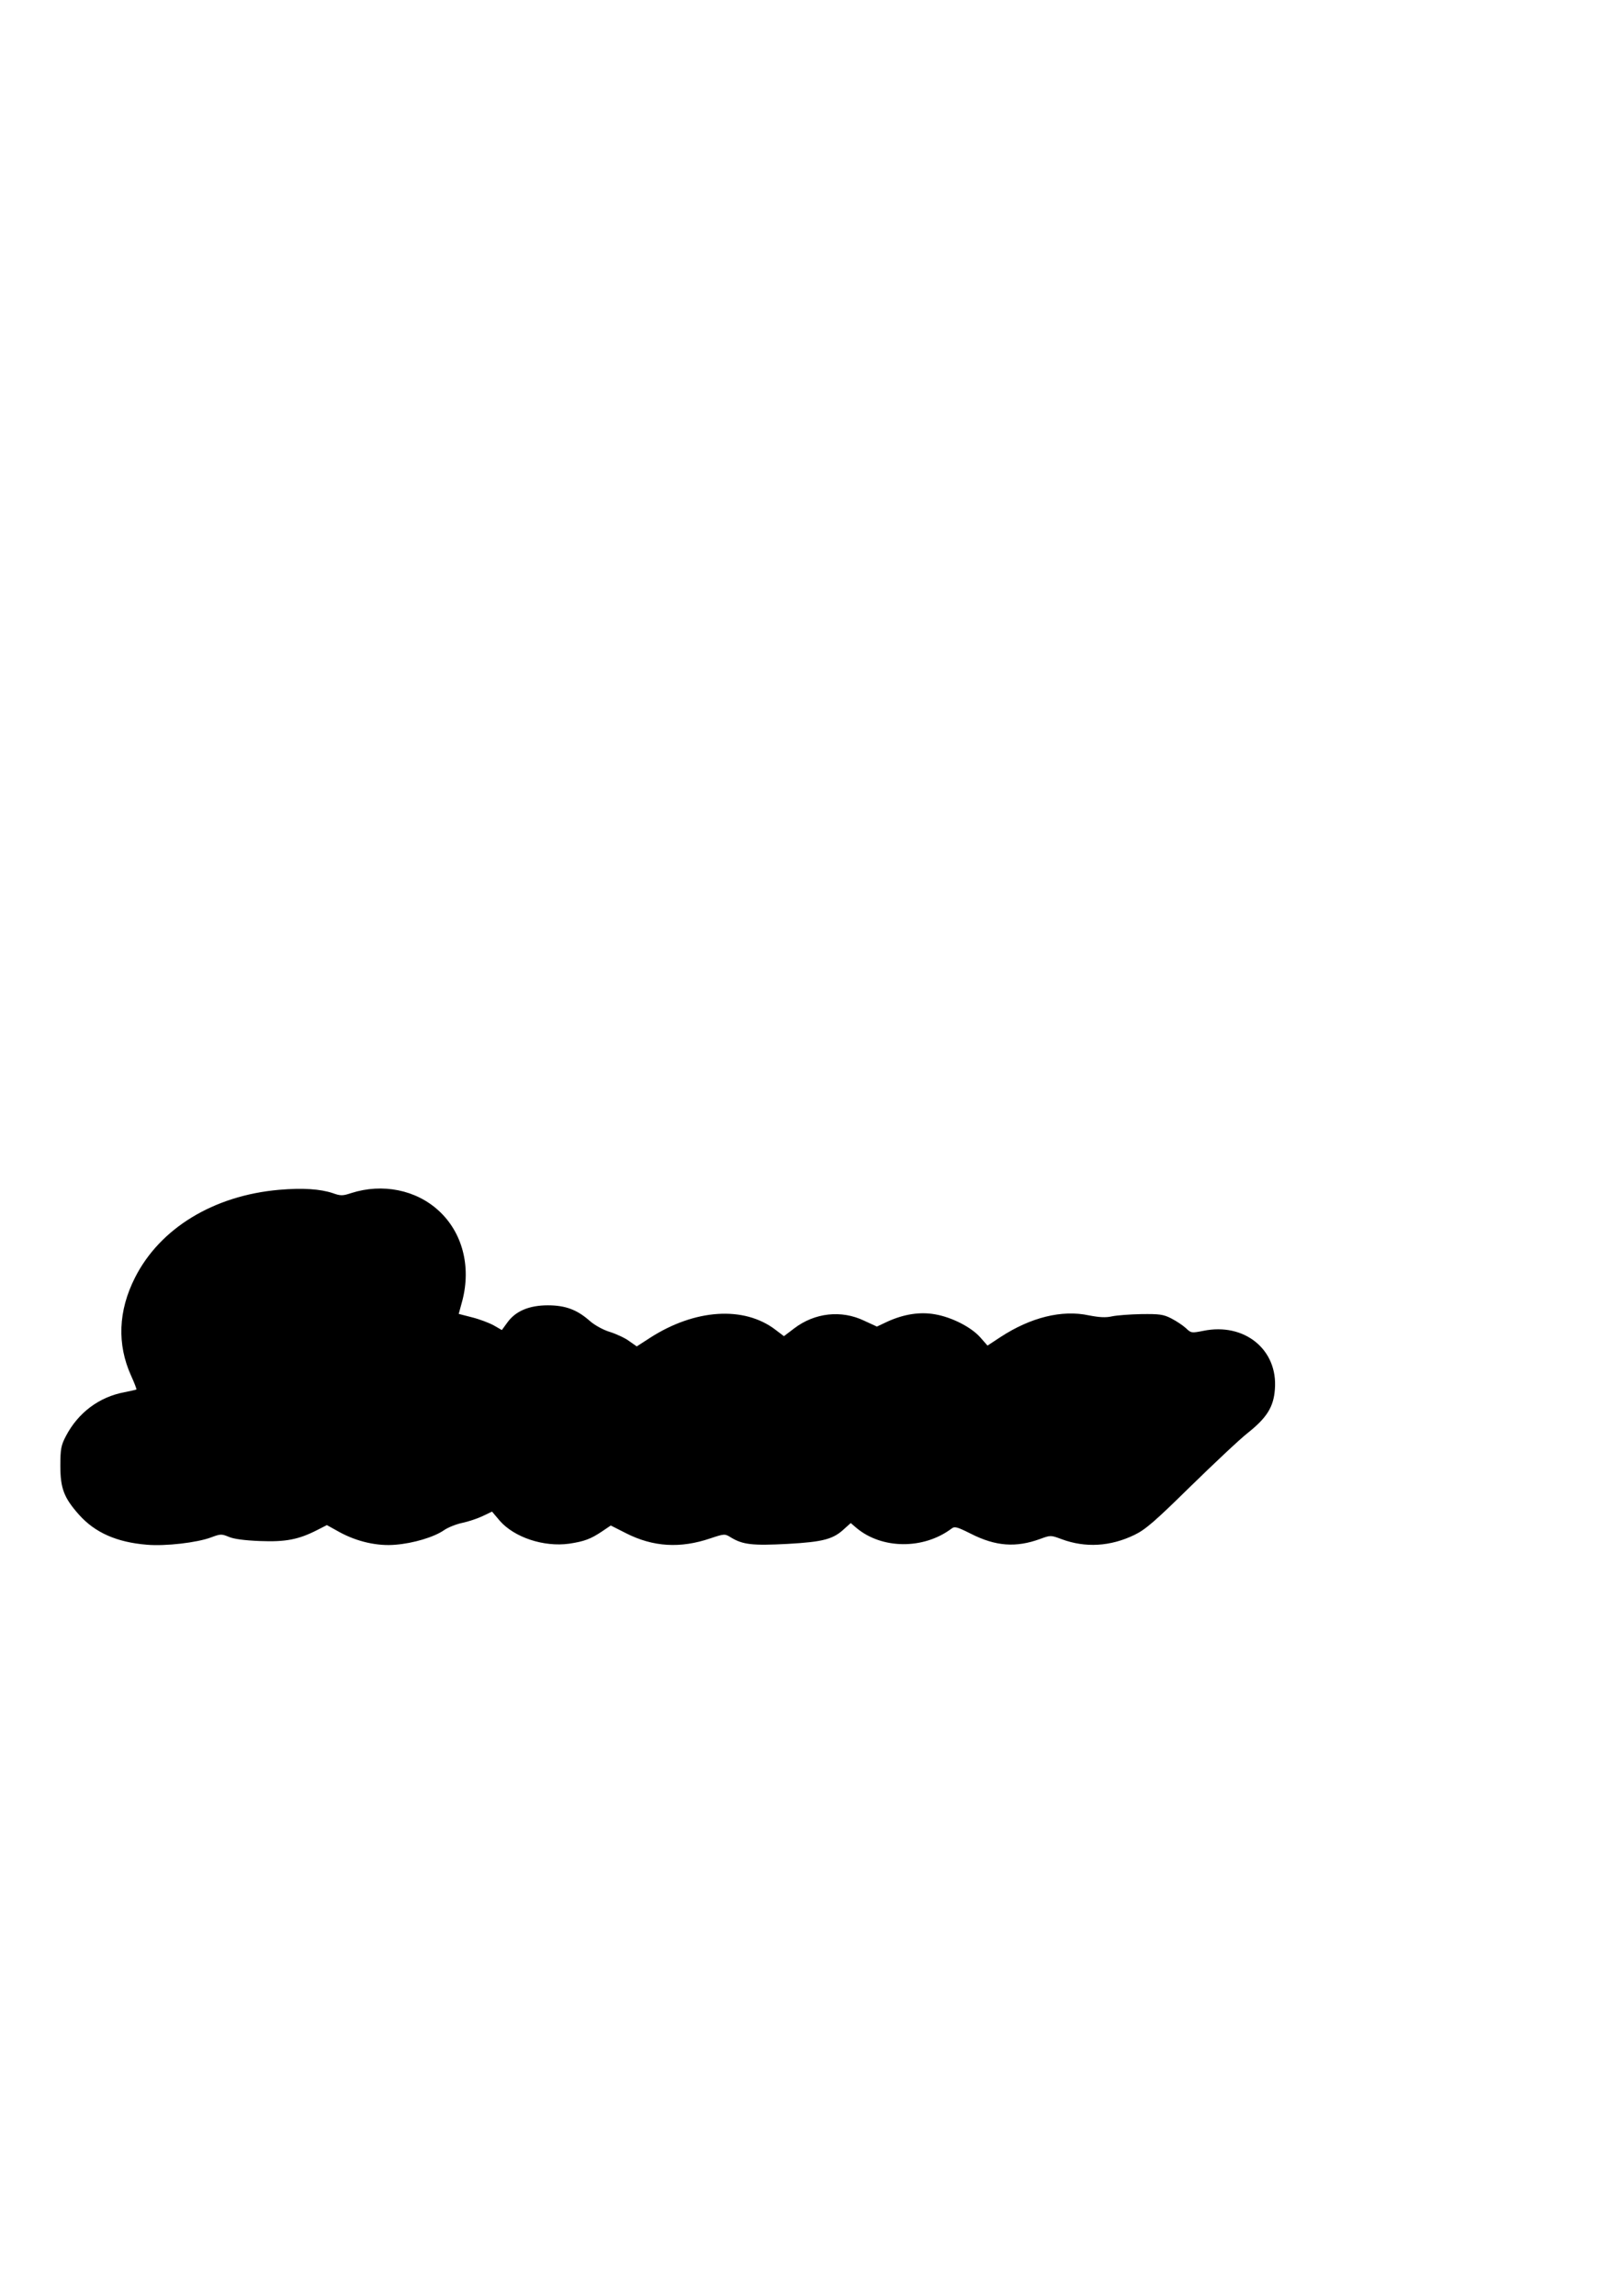 <?xml version="1.0" encoding="UTF-8" standalone="yes"?>
<svg version="1.0" xmlns="http://www.w3.org/2000/svg" width="210mm" height="297mm" viewBox="0 0 794 1123" preserveAspectRatio="xMidYMid meet">
  <g transform="translate(0,1123) scale(0.1,-0.1)" fill="#000000" stroke="none">
    <path d="M1365 5410 c-320 -28 -583 -188 -705 -430 -82 -162 -88 -326 -19
-479 16 -35 28 -66 26 -68 -2 -1 -28 -7 -58 -13 -124 -23 -227 -100 -287 -215
-23 -44 -27 -62 -27 -145 0 -111 18 -157 92 -240 78 -87 184 -134 331 -146 91
-8 246 10 315 36 45 17 51 17 85 3 24 -11 78 -18 153 -21 126 -5 189 7 281 54
l47 24 63 -35 c85 -46 184 -69 273 -61 87 7 188 37 237 71 20 14 61 30 90 36
29 6 74 21 99 33 l46 22 38 -45 c72 -82 216 -129 339 -112 74 11 106 23 161
60 l43 29 75 -38 c132 -67 265 -75 412 -25 69 23 71 23 100 5 59 -36 106 -41
278 -32 177 10 224 23 280 76 l29 26 28 -24 c124 -104 327 -106 464 -4 16 13
27 10 95 -24 122 -62 221 -69 339 -26 52 19 52 19 106 -1 116 -43 238 -36 356
21 54 26 101 67 275 238 116 113 242 232 282 263 90 72 124 125 130 211 16
194 -149 328 -351 286 -56 -11 -59 -11 -84 13 -15 14 -47 35 -72 48 -39 20
-59 22 -146 21 -56 -1 -121 -6 -144 -11 -31 -7 -62 -5 -114 5 -131 28 -284
-10 -431 -106 l-64 -42 -36 41 c-45 50 -139 98 -221 112 -73 13 -151 1 -231
-35 l-53 -25 -63 29 c-111 53 -241 39 -342 -38 l-50 -38 -42 32 c-154 117
-394 101 -613 -40 l-65 -42 -37 26 c-20 15 -63 35 -95 45 -33 10 -74 33 -97
53 -62 55 -119 77 -206 77 -91 0 -158 -28 -198 -84 l-27 -37 -40 23 c-22 12
-69 30 -105 39 l-66 17 18 66 c43 167 0 332 -115 438 -111 103 -276 136 -429
87 -42 -14 -52 -14 -91 0 -61 20 -145 26 -262 16z"/>
  </g>
</svg>